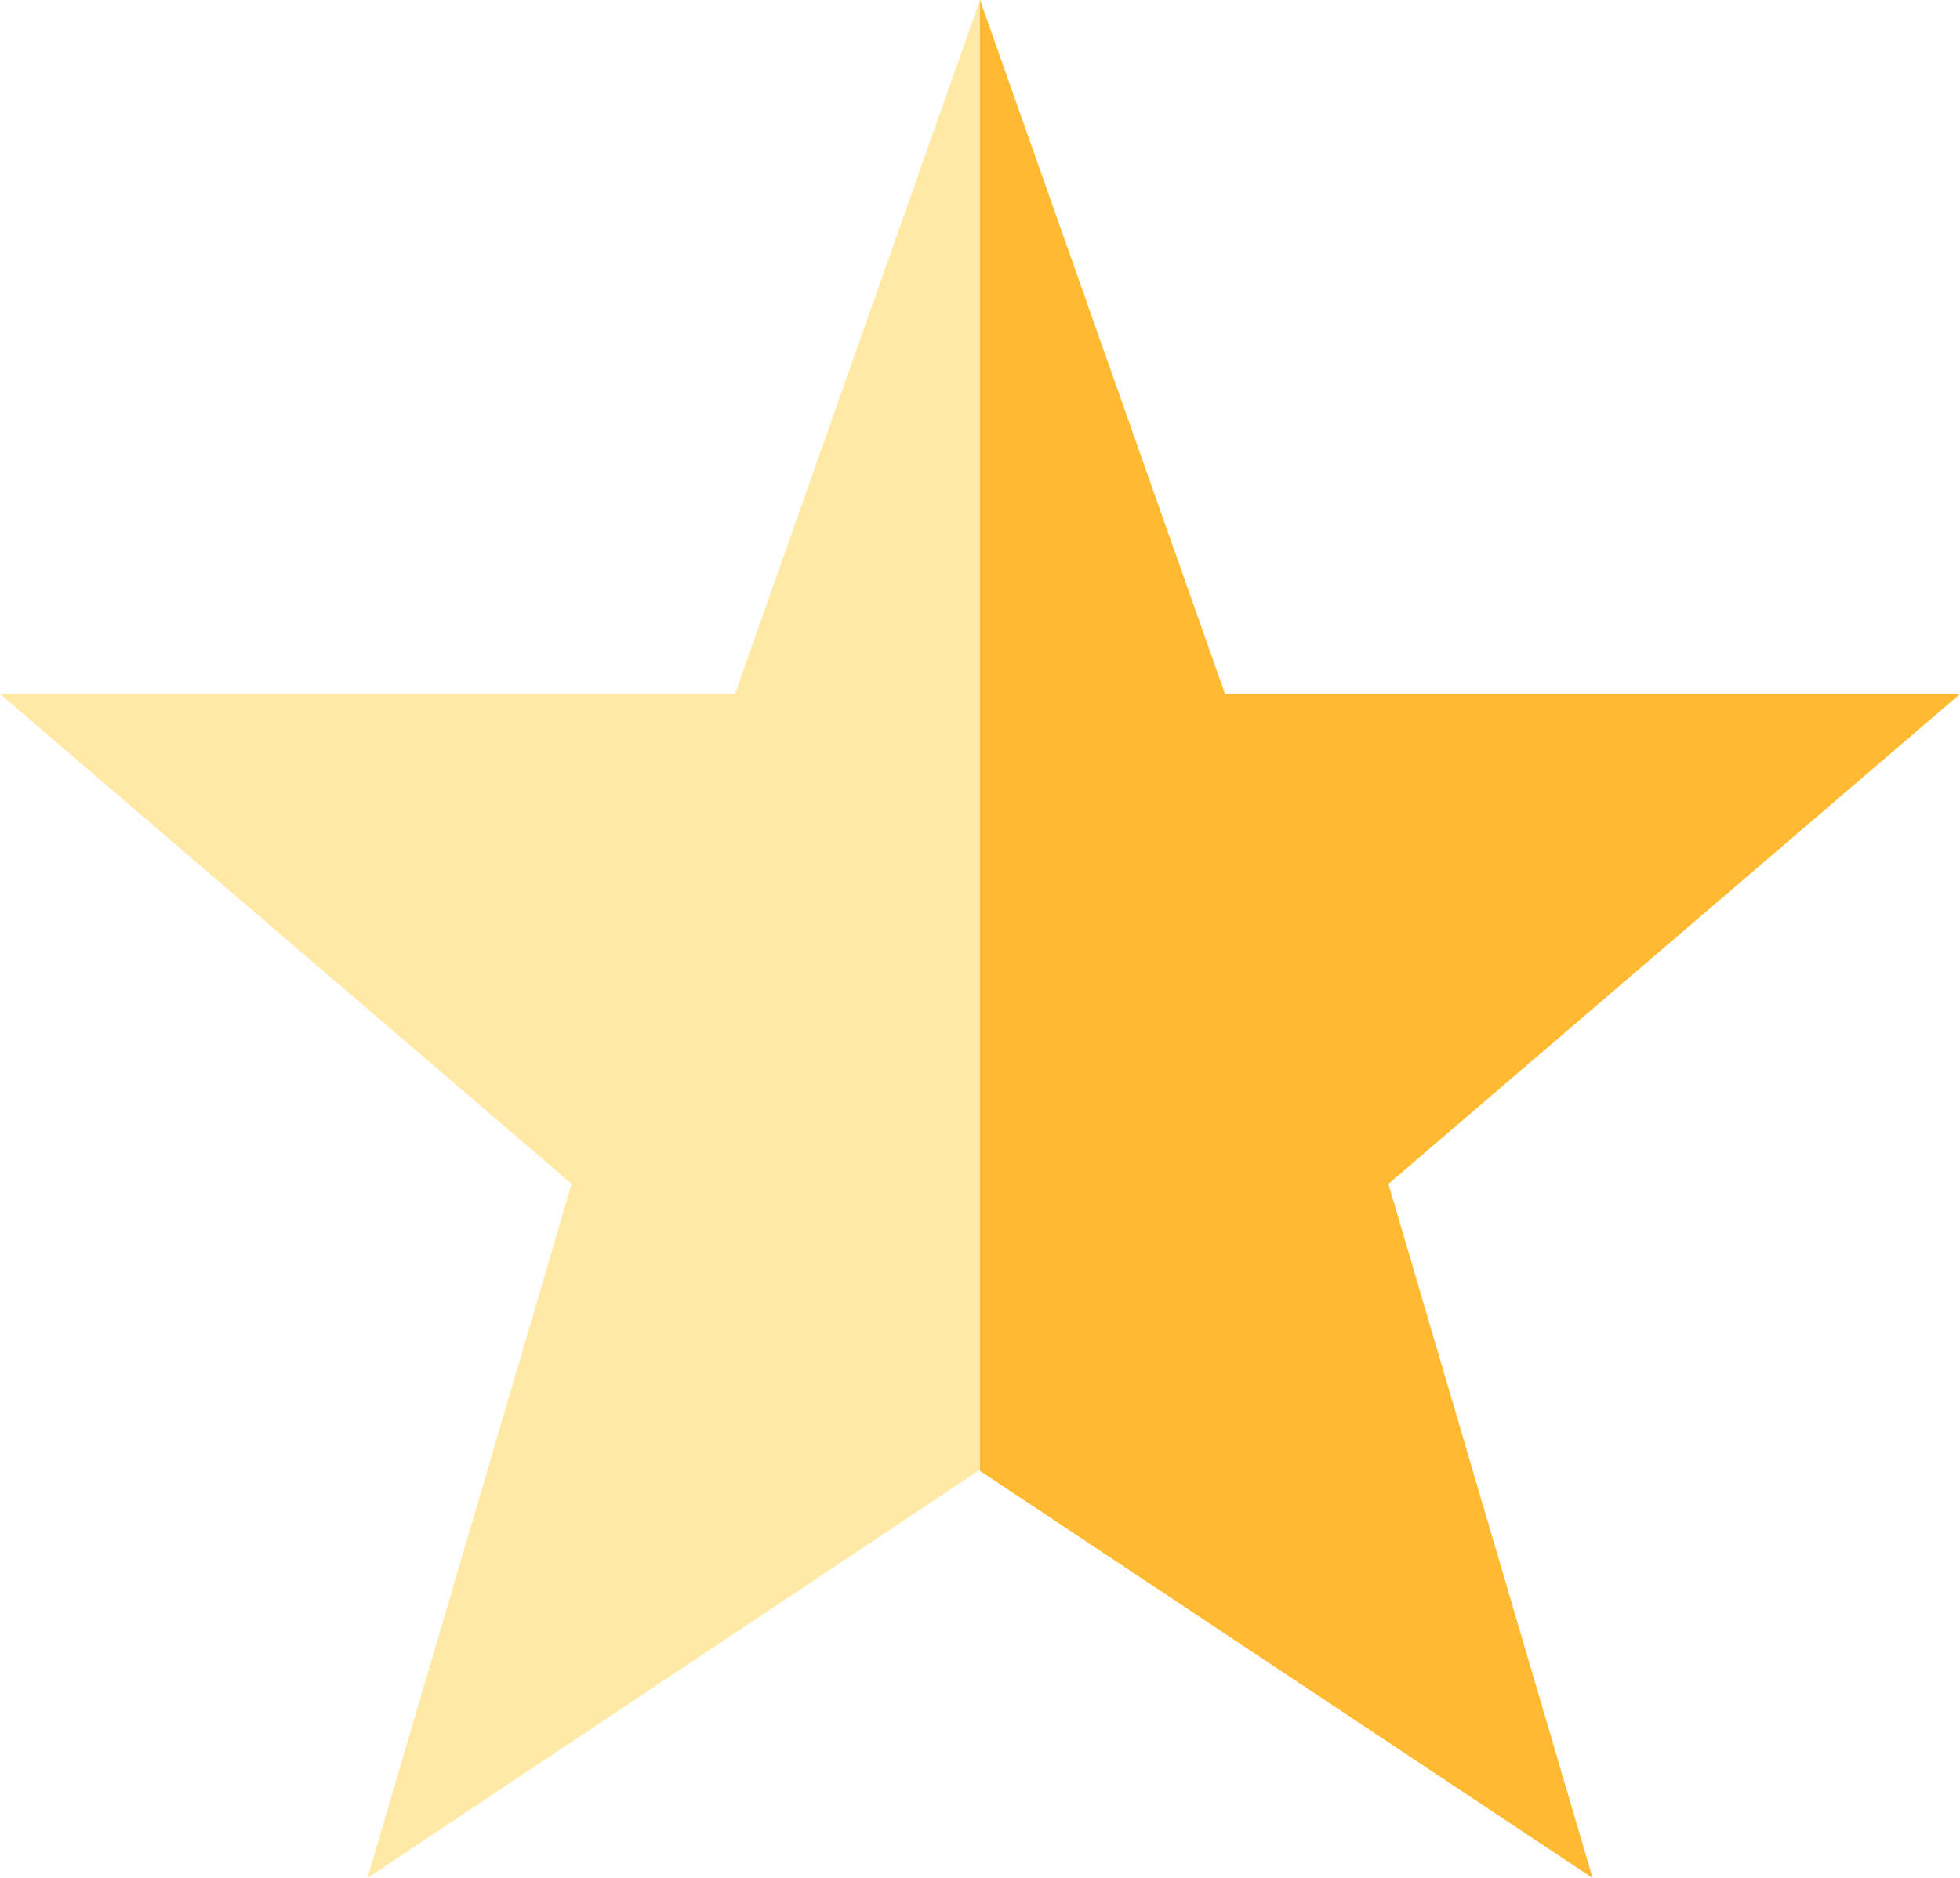 <svg width="48" height="46" viewBox="0 0 48 46" fill="none" xmlns="http://www.w3.org/2000/svg">
<path d="M48 17H30L24 0L18 17H0L14 29L9 46L24 36V36.03L39 46L34 29L48 17Z" fill="#FFE9A5"/>
<path d="M48 17H30L24 0V36.03L39 46L34 29L48 17Z" fill="#FFBA32"/>
</svg>
